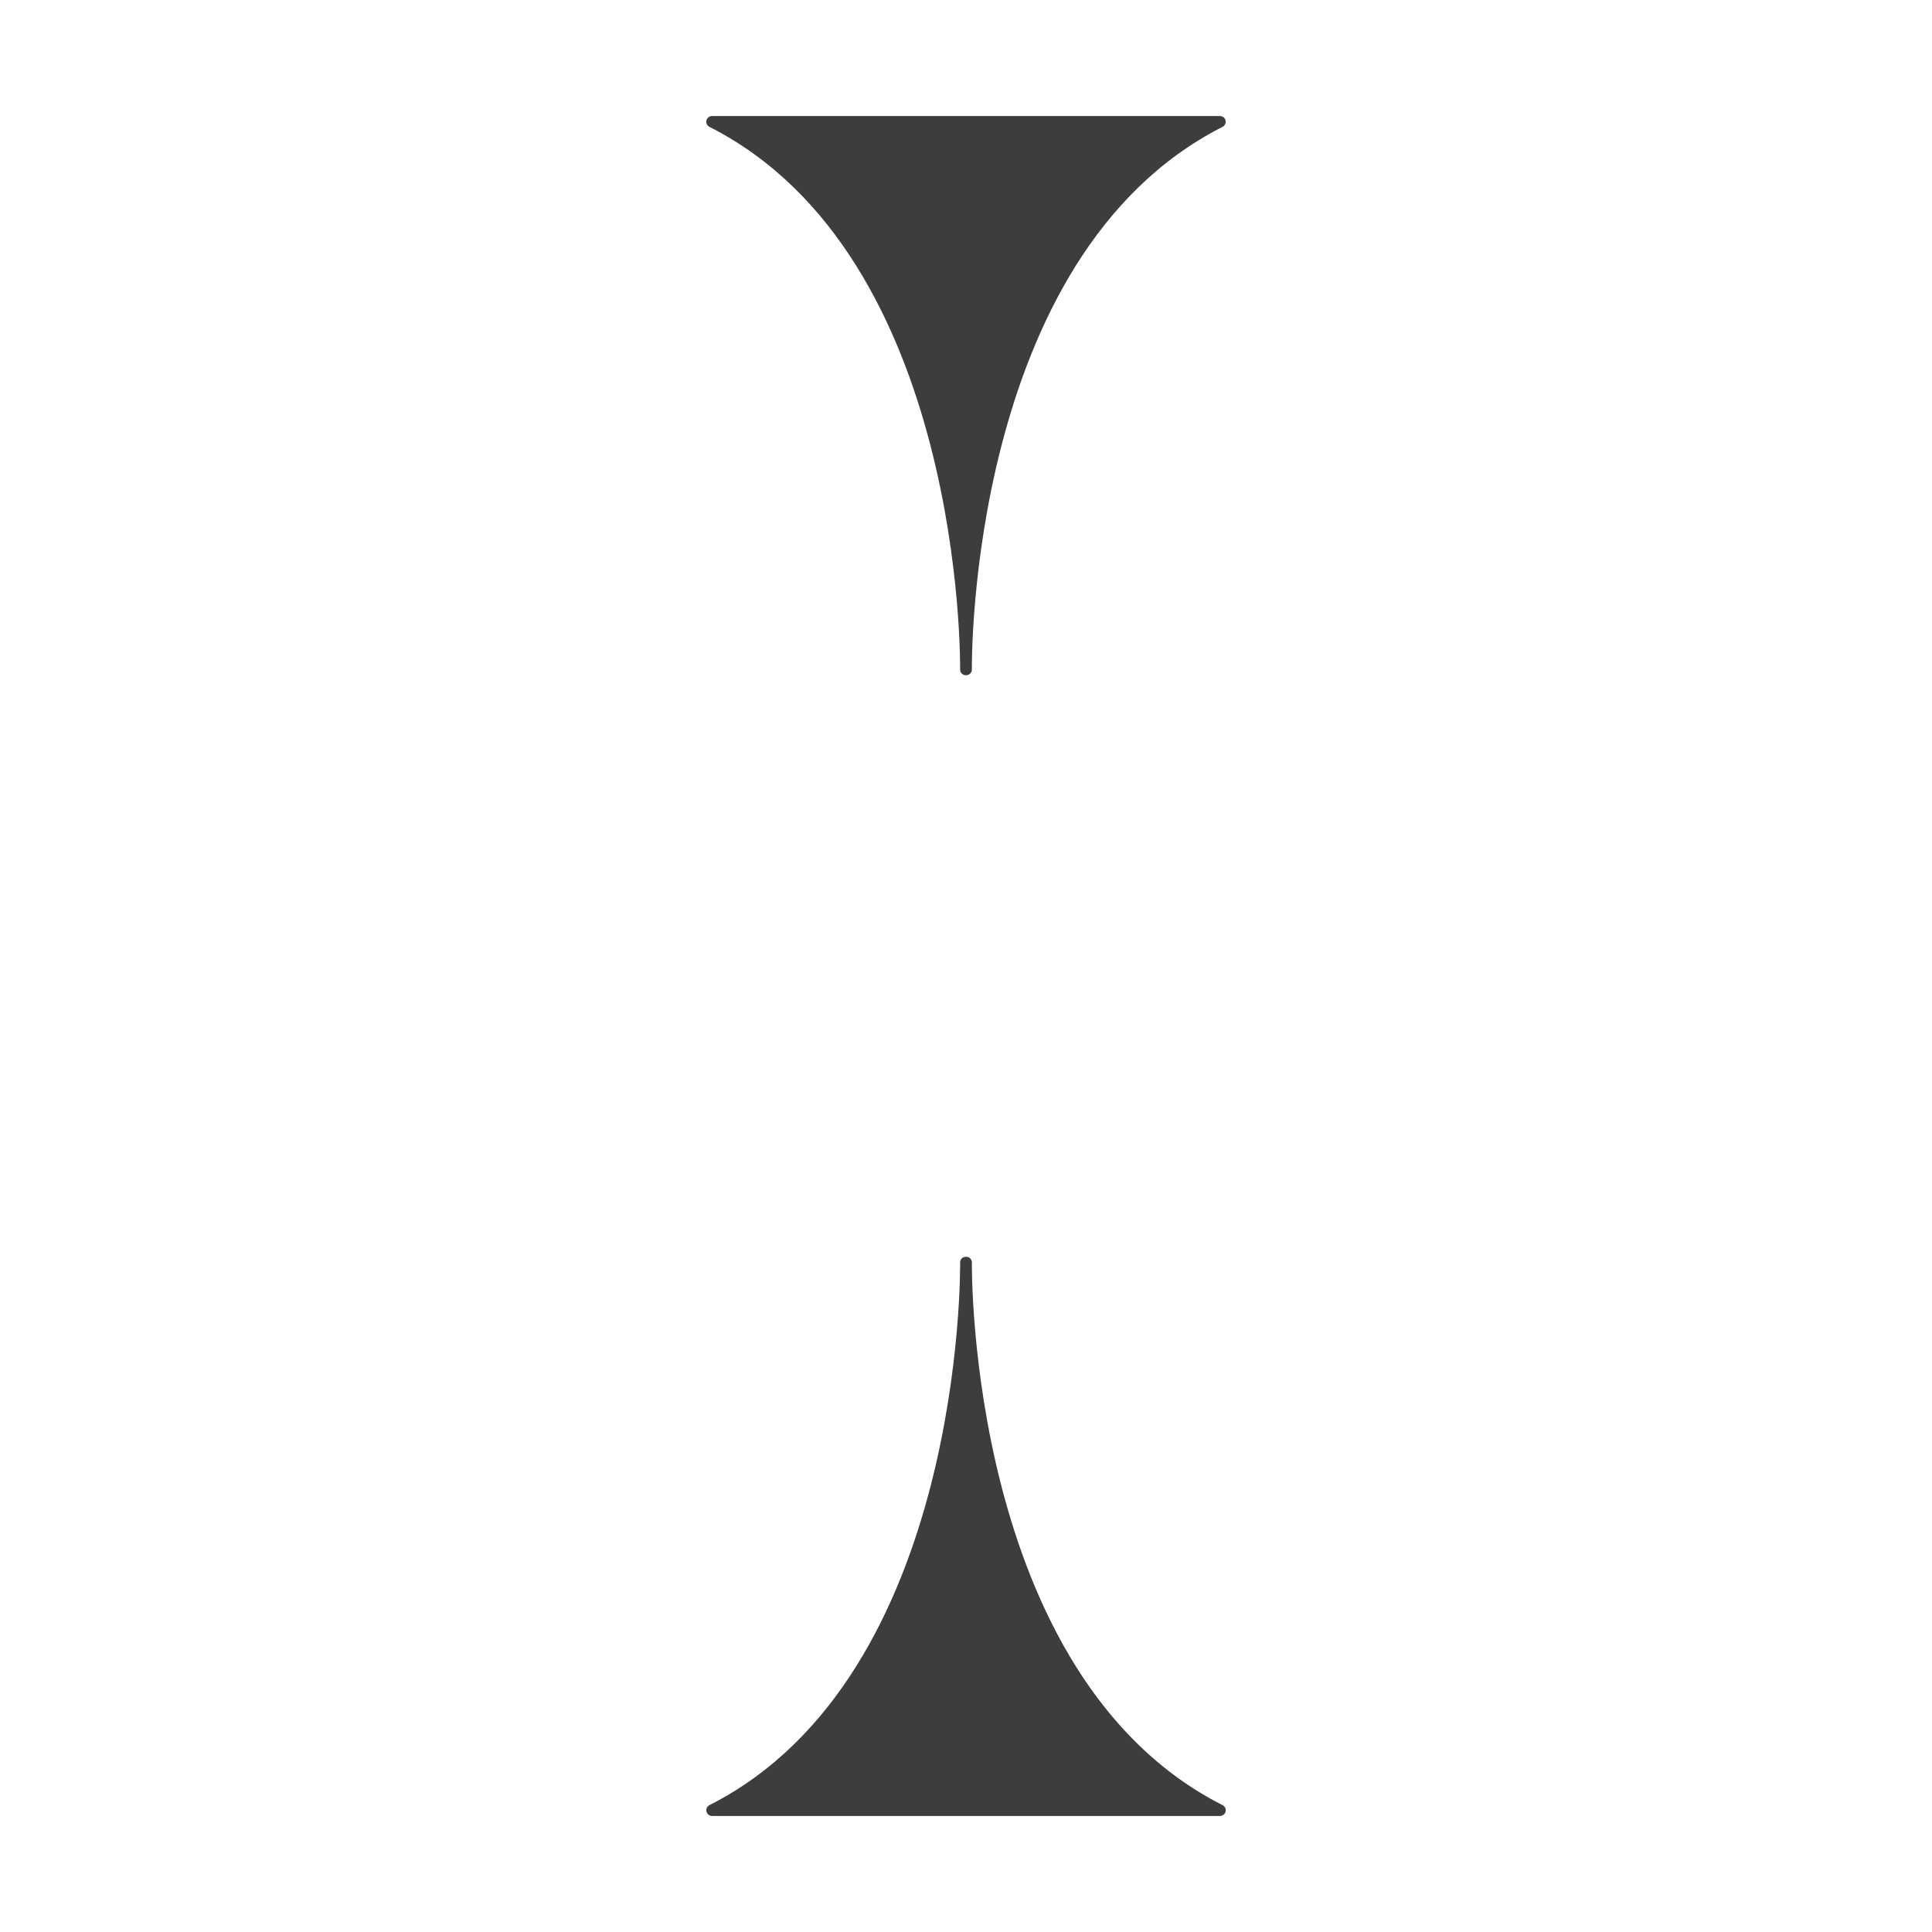 <svg xmlns="http://www.w3.org/2000/svg" id="Livello_1" data-name="Livello 1" viewBox="0 0 512 512"><defs><style>      .cls-1 {        fill: #3d3d3b;        stroke-width: 0px;      }    </style></defs><path class="cls-1" d="M323.99,478.38c-67.52-34.24-66.45-142.68-66.43-143.78.02-.83-.63-1.52-1.46-1.54h-.05s-.03.01-.05.02c-.02,0-.03-.02-.05-.02h-.05c-.83.03-1.48.71-1.46,1.54.02,1.1,1.1,109.53-66.43,143.78-.63.32-.95,1.02-.79,1.71.16.68.78,1.16,1.48,1.16h134.61c.7,0,1.31-.48,1.48-1.16.16-.68-.16-1.39-.79-1.71Z"></path><path class="cls-1" d="M188.01,33.62c67.52,34.24,66.45,142.68,66.43,143.78-.02.83.63,1.52,1.46,1.54h.05s.03-.01.05-.02c.02,0,.03.02.05.02h.05c.83-.03,1.48-.71,1.46-1.54-.02-1.1-1.1-109.53,66.43-143.78.63-.32.95-1.02.79-1.71-.16-.68-.78-1.16-1.48-1.16h-134.61c-.7,0-1.31.48-1.48,1.16-.16.68.16,1.39.79,1.71Z"></path></svg>